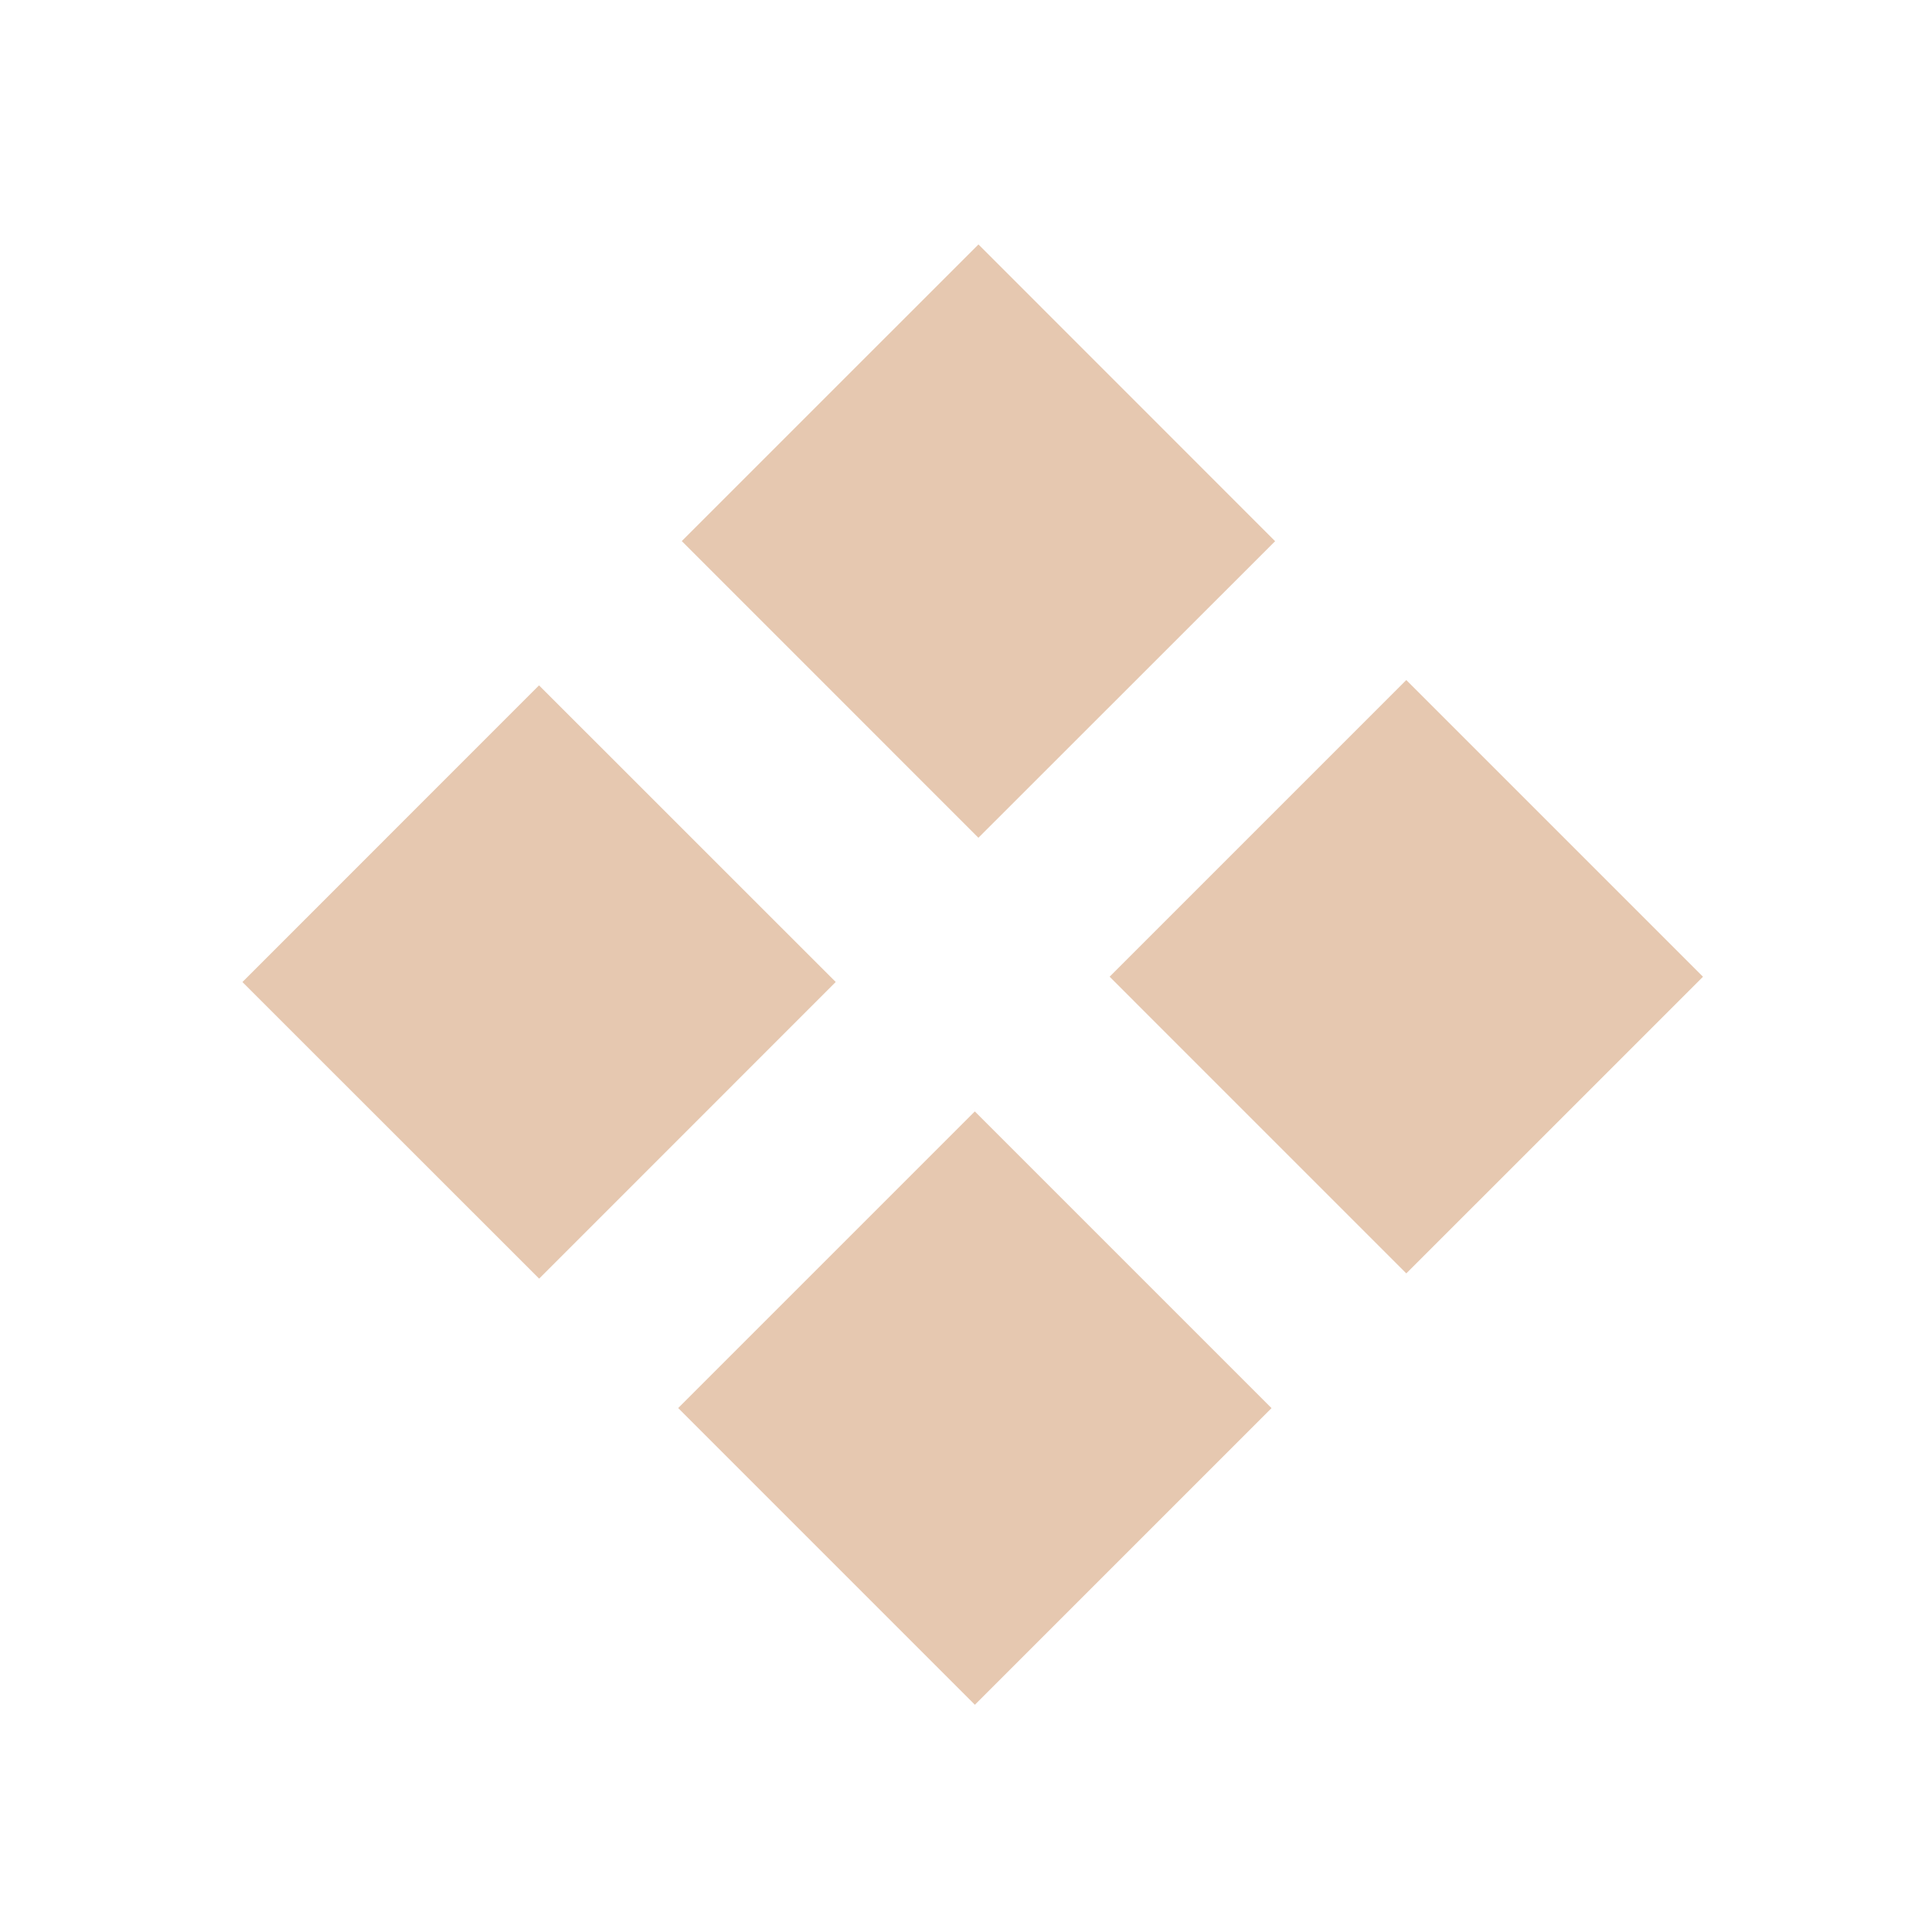 <?xml version="1.0" encoding="UTF-8"?> <svg xmlns="http://www.w3.org/2000/svg" viewBox="0 0 100.00 100.00" data-guides="{&quot;vertical&quot;:[],&quot;horizontal&quot;:[]}"><path fill="#e6c8b0" stroke="none" fill-opacity="1" stroke-width="1" stroke-opacity="1" color="rgb(51, 51, 51)" fill-rule="evenodd" id="tSvg16a9120887f" title="Path 2" d="M35.288 28.006C40.407 22.888 45.526 17.77 50.645 12.652C55.763 17.772 60.882 22.892 66 28.012C60.881 33.129 55.761 38.246 50.642 43.363C45.524 38.244 40.406 33.125 35.288 28.006ZM12.548 50.83C17.665 45.711 22.783 40.593 27.9 35.474C33.019 40.592 38.138 45.709 43.257 50.827C38.14 55.945 33.023 61.064 27.906 66.182C22.787 61.065 17.667 55.947 12.548 50.83ZM50.457 57.527C45.339 62.645 40.221 67.763 35.103 72.881C40.222 78 45.341 83.119 50.46 88.238C55.578 83.12 60.696 78.002 65.814 72.884C60.695 67.765 55.576 62.646 50.457 57.527ZM57.434 50.554C62.552 45.436 67.671 40.317 72.789 35.199C77.908 40.318 83.028 45.437 88.147 50.556C83.028 55.674 77.909 60.793 72.79 65.911C67.671 60.792 62.553 55.673 57.434 50.554Z"></path><defs></defs></svg> 